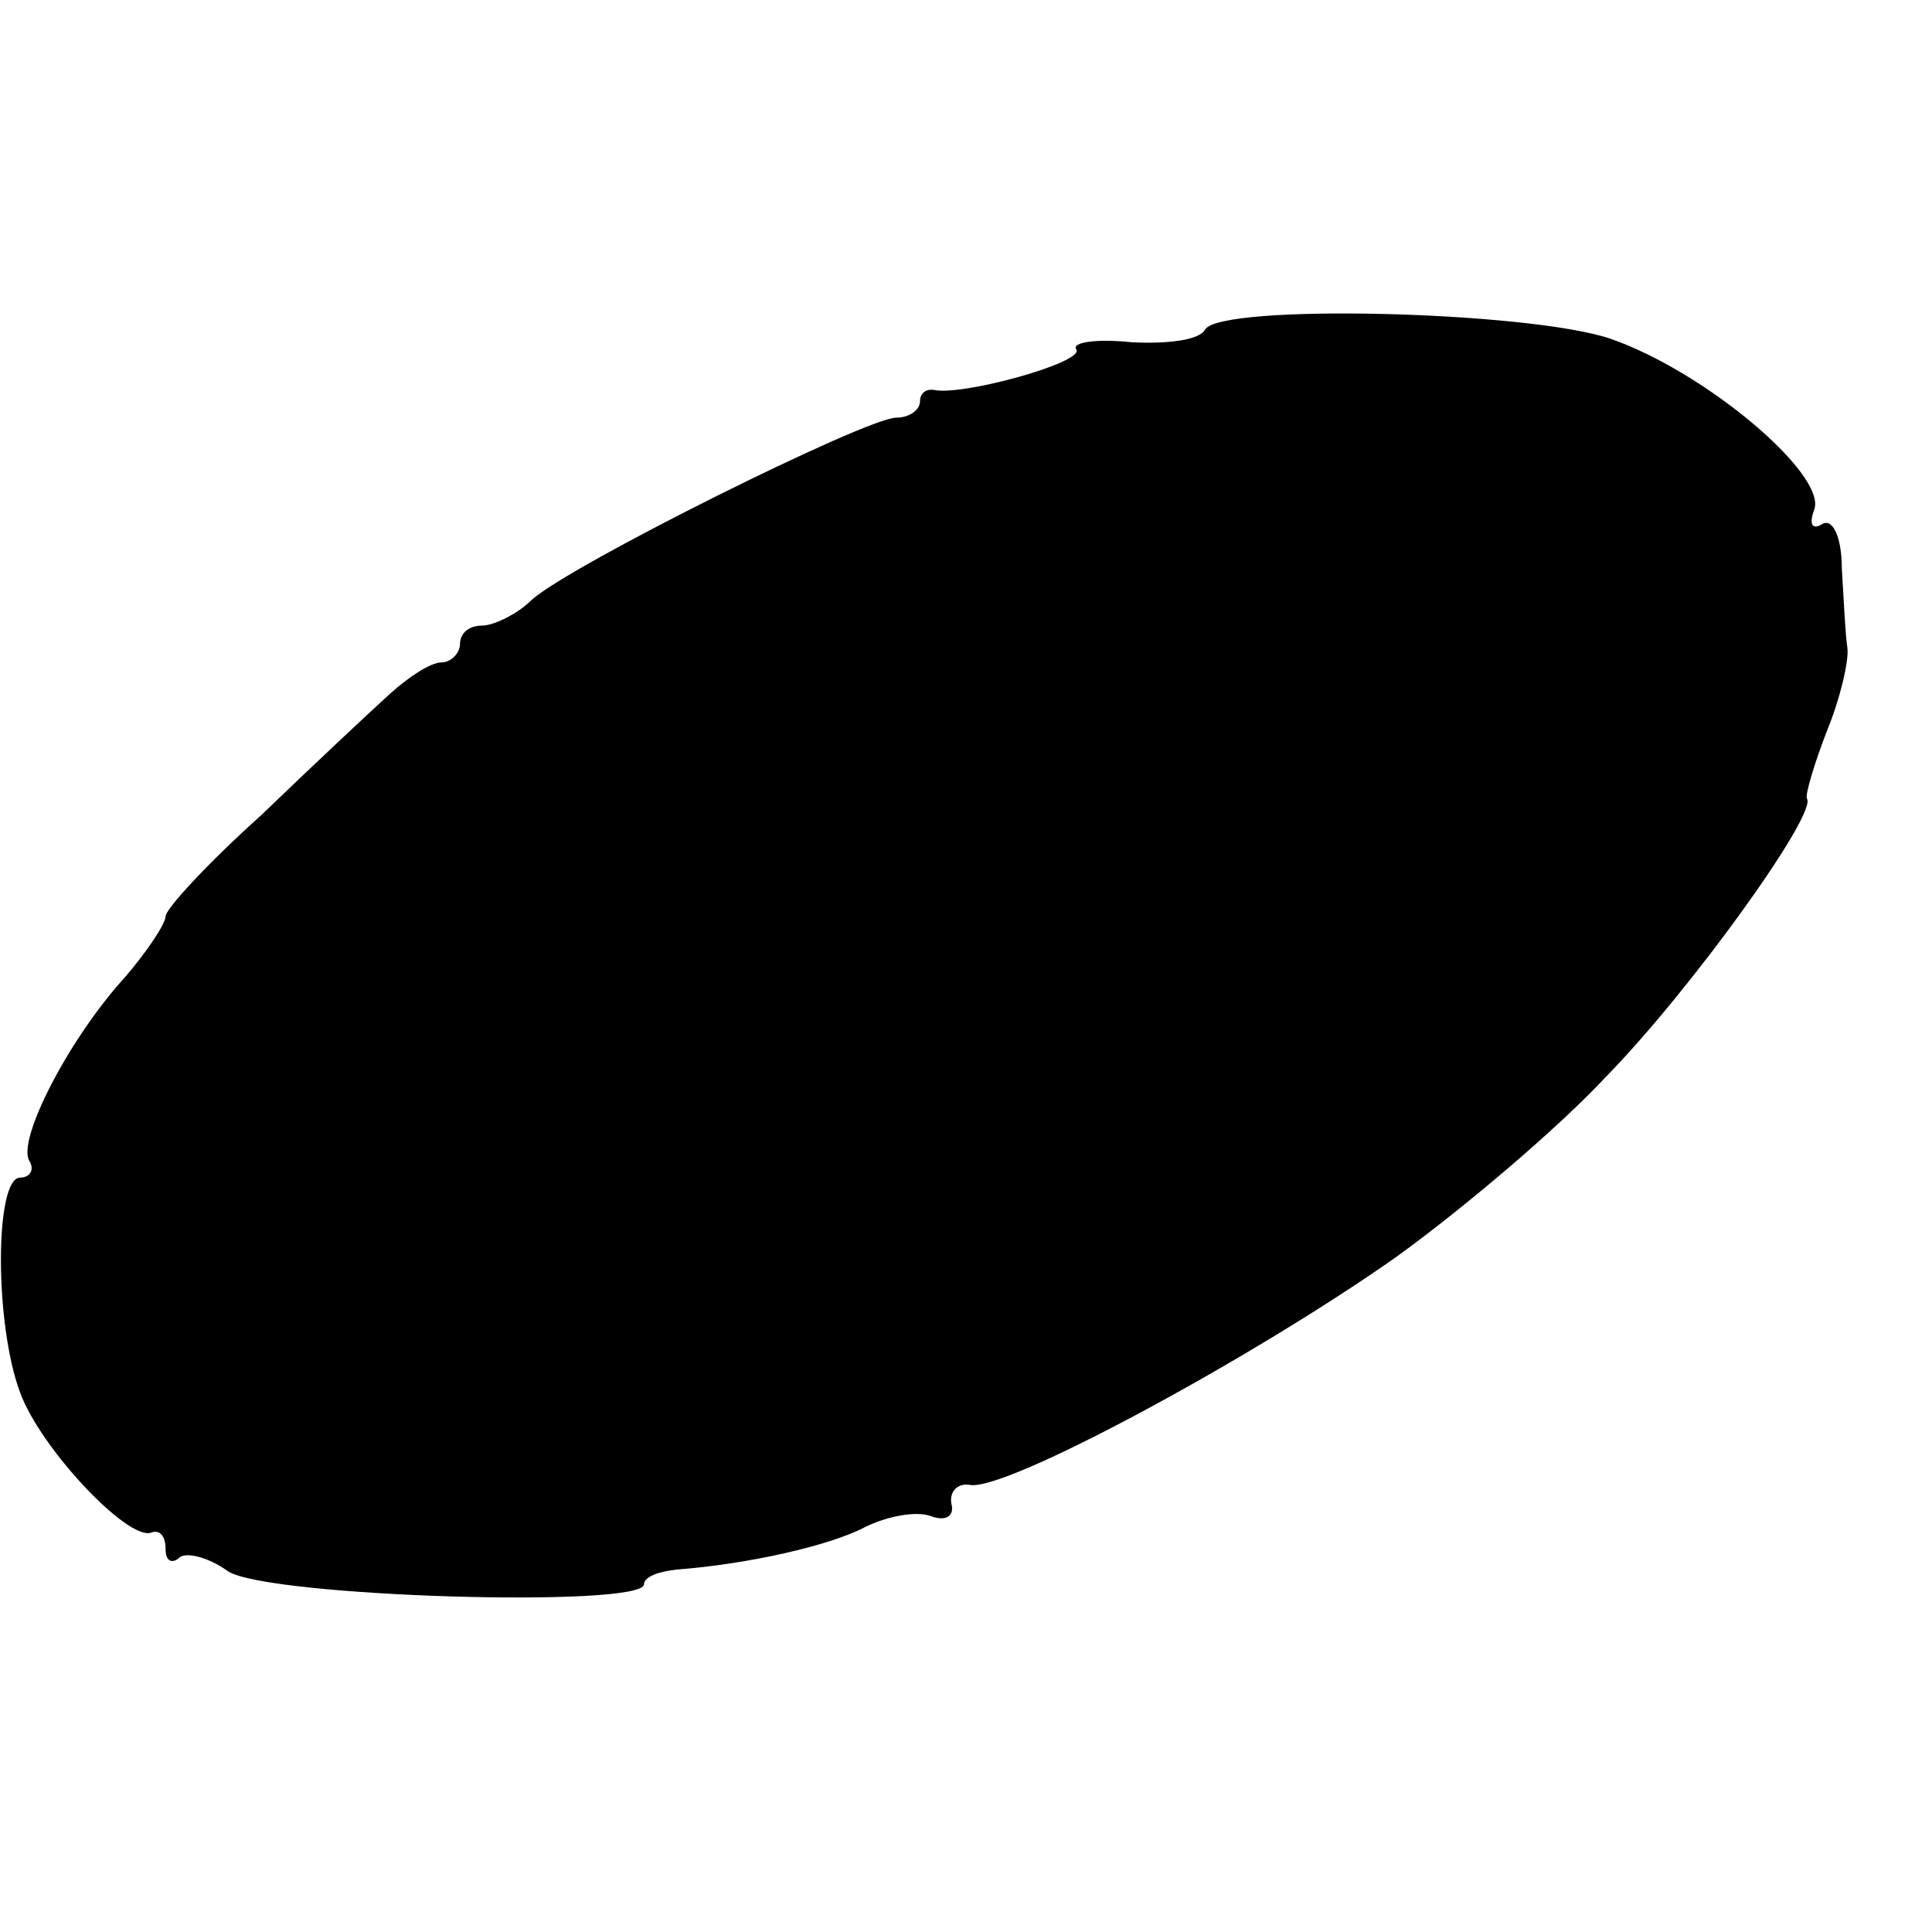 <?xml version="1.0" standalone="no"?>
<!DOCTYPE svg PUBLIC "-//W3C//DTD SVG 20010904//EN"
 "http://www.w3.org/TR/2001/REC-SVG-20010904/DTD/svg10.dtd">
<svg version="1.0" xmlns="http://www.w3.org/2000/svg"
 width="105pt" height="105pt" viewBox="0 0 105 105"
 preserveAspectRatio="xMidYMid meet">
<g transform="translate(0,105) scale(0.1,-0.1)"
fill="#000000" stroke="none">
<path d="M655 871 c-3 -6 -21 -8 -40 -7 -19 2 -33 0 -30 -4 4 -7 -61 -25 -77
-22 -5 1 -8 -2 -8 -6 0 -5 -6 -9 -13 -9 -16 0 -177 -80 -198 -99 -8 -8 -21
-14 -27 -14 -7 0 -12 -4 -12 -10 0 -5 -5 -10 -10 -10 -6 0 -18 -8 -28 -17 -11
-10 -42 -39 -70 -66 -29 -26 -52 -51 -52 -55 0 -4 -10 -19 -22 -33 -31 -34
-59 -89 -52 -100 3 -5 0 -9 -5 -9 -14 0 -14 -80 0 -117 11 -30 58 -80 71 -76
5 2 8 -2 8 -9 0 -6 3 -8 7 -5 3 4 16 1 27 -7 22 -14 226 -20 226 -7 0 4 8 7
18 8 39 3 83 13 102 23 12 6 28 9 36 6 8 -3 13 0 11 7 -1 7 4 11 10 10 19 -4
154 69 232 124 36 26 88 70 114 98 46 47 115 143 109 151 -1 2 4 19 11 37 7
17 12 38 11 45 -1 6 -2 26 -3 43 0 17 -5 28 -11 24 -5 -3 -7 0 -4 8 7 19 -59
75 -111 93 -45 15 -211 19 -220 5z"/>
</g>
</svg>
